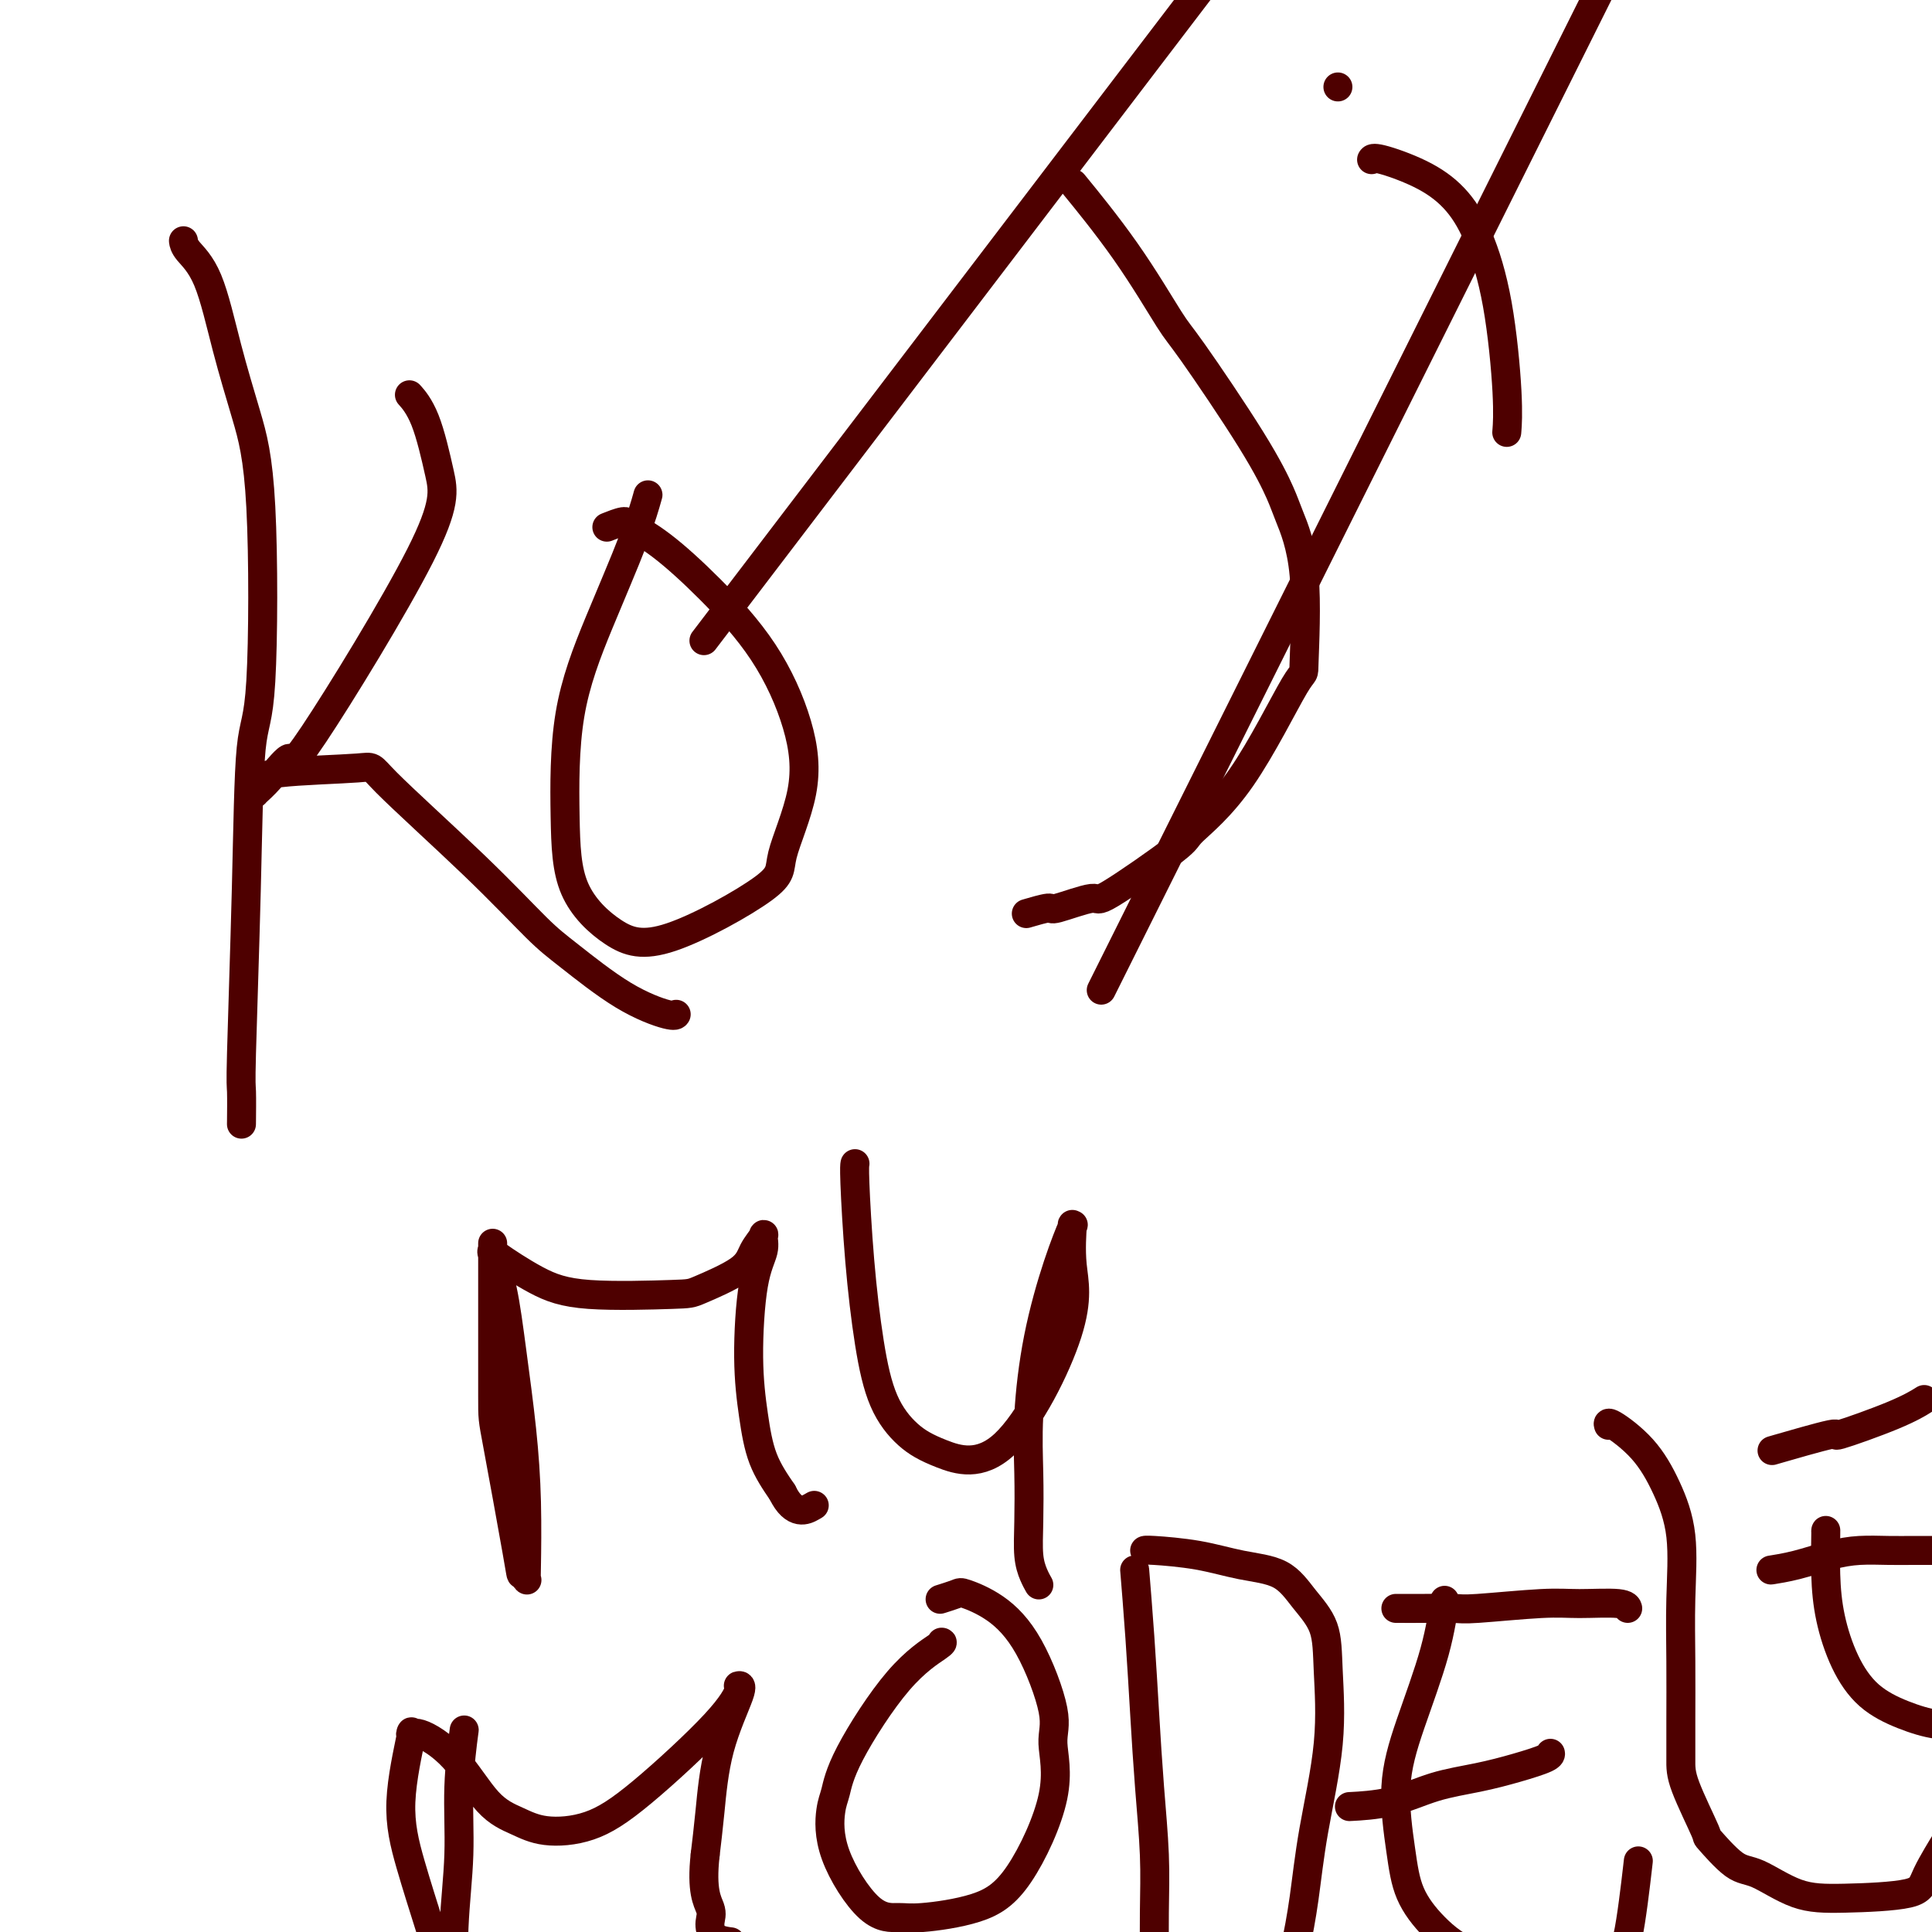 <svg viewBox='0 0 400 400' version='1.1' xmlns='http://www.w3.org/2000/svg' xmlns:xlink='http://www.w3.org/1999/xlink'><g fill='none' stroke='#4E0000' stroke-width='6' stroke-linecap='round' stroke-linejoin='round'><path d='M38,50c-0.017,-0.134 -0.035,-0.267 0,0c0.035,0.267 0.121,0.935 1,2c0.879,1.065 2.549,2.527 4,6c1.451,3.473 2.683,8.957 4,14c1.317,5.043 2.718,9.645 4,14c1.282,4.355 2.445,8.464 3,19c0.555,10.536 0.503,27.501 0,36c-0.503,8.499 -1.455,8.534 -2,14c-0.545,5.466 -0.682,16.362 -1,29c-0.318,12.638 -0.817,27.016 -1,34c-0.183,6.984 -0.049,6.573 0,8c0.049,1.427 0.014,4.694 0,6c-0.014,1.306 -0.007,0.653 0,0'/><path d='M85,82c0.005,0.006 0.010,0.011 0,0c-0.010,-0.011 -0.035,-0.039 0,0c0.035,0.039 0.131,0.146 0,0c-0.131,-0.146 -0.488,-0.546 0,0c0.488,0.546 1.823,2.037 3,5c1.177,2.963 2.198,7.398 3,11c0.802,3.602 1.384,6.370 -4,17c-5.384,10.630 -16.736,29.123 -22,37c-5.264,7.877 -4.440,5.138 -5,5c-0.560,-0.138 -2.504,2.324 -4,4c-1.496,1.676 -2.542,2.565 -3,3c-0.458,0.435 -0.326,0.415 0,0c0.326,-0.415 0.847,-1.226 1,-2c0.153,-0.774 -0.063,-1.512 4,-2c4.063,-0.488 12.405,-0.725 16,-1c3.595,-0.275 2.442,-0.587 6,3c3.558,3.587 11.825,11.074 18,17c6.175,5.926 10.257,10.292 13,13c2.743,2.708 4.147,3.759 7,6c2.853,2.241 7.157,5.673 11,8c3.843,2.327 7.227,3.550 9,4c1.773,0.450 1.935,0.129 2,0c0.065,-0.129 0.032,-0.064 0,0'/><path d='M134,103c0.012,-0.044 0.025,-0.089 0,0c-0.025,0.089 -0.087,0.311 0,0c0.087,-0.311 0.324,-1.157 0,0c-0.324,1.157 -1.210,4.315 -3,9c-1.790,4.685 -4.485,10.896 -7,17c-2.515,6.104 -4.851,12.100 -6,19c-1.149,6.900 -1.112,14.705 -1,21c0.112,6.295 0.299,11.079 2,15c1.701,3.921 4.915,6.978 8,9c3.085,2.022 6.039,3.010 12,1c5.961,-2.010 14.928,-7.018 19,-10c4.072,-2.982 3.248,-3.939 4,-7c0.752,-3.061 3.081,-8.226 4,-13c0.919,-4.774 0.429,-9.156 -1,-14c-1.429,-4.844 -3.795,-10.150 -7,-15c-3.205,-4.850 -7.248,-9.243 -11,-13c-3.752,-3.757 -7.213,-6.877 -10,-9c-2.787,-2.123 -4.902,-3.250 -6,-4c-1.098,-0.750 -1.180,-1.125 -2,-1c-0.820,0.125 -2.377,0.750 -3,1c-0.623,0.250 -0.311,0.125 0,0'/><path d='M179,89c-28.829,37.833 -57.658,75.666 0,0c57.658,-75.666 201.802,-264.831 255,-334c53.198,-69.169 15.448,-18.342 2,1c-13.448,19.342 -2.594,7.201 3,2c5.594,-5.201 5.930,-3.460 6,-3c0.070,0.460 -0.125,-0.361 0,0c0.125,0.361 0.569,1.903 1,3c0.431,1.097 0.847,1.748 1,2c0.153,0.252 0.041,0.107 0,0c-0.041,-0.107 -0.011,-0.174 0,0c0.011,0.174 0.003,0.589 0,1c-0.003,0.411 -0.001,0.818 0,1c0.001,0.182 0.000,0.140 0,0c-0.000,-0.140 -0.000,-0.377 0,0c0.000,0.377 0.000,1.369 0,2c-0.000,0.631 0.000,0.901 0,1c-0.000,0.099 -0.000,0.025 0,0c0.000,-0.025 0.000,-0.003 0,0c-0.000,0.003 -0.000,-0.013 0,0c0.000,0.013 0.001,0.054 0,0c-0.001,-0.054 -0.003,-0.204 0,0c0.003,0.204 0.013,0.764 0,1c-0.013,0.236 -0.047,0.150 0,0c0.047,-0.150 0.175,-0.365 0,0c-0.175,0.365 -0.652,1.311 0,0c0.652,-1.311 2.432,-4.877 0,0c-2.432,4.877 -9.078,18.198 0,0c9.078,-18.198 33.879,-67.914 0,0c-33.879,67.914 -126.440,253.457 -219,439'/><path d='M223,39c0.235,0.287 0.470,0.574 0,0c-0.470,-0.574 -1.645,-2.009 0,0c1.645,2.009 6.111,7.462 10,13c3.889,5.538 7.200,11.162 9,14c1.800,2.838 2.087,2.889 5,7c2.913,4.111 8.451,12.282 12,18c3.549,5.718 5.110,8.984 6,11c0.890,2.016 1.111,2.783 2,5c0.889,2.217 2.447,5.883 3,12c0.553,6.117 0.101,14.685 0,18c-0.101,3.315 0.151,1.377 -2,5c-2.151,3.623 -6.703,12.807 -11,19c-4.297,6.193 -8.340,9.394 -10,11c-1.660,1.606 -0.938,1.617 -4,4c-3.062,2.383 -9.907,7.140 -13,9c-3.093,1.860 -2.434,0.824 -4,1c-1.566,0.176 -5.358,1.563 -7,2c-1.642,0.437 -1.134,-0.075 -2,0c-0.866,0.075 -3.104,0.736 -4,1c-0.896,0.264 -0.448,0.132 0,0'/><path d='M284,33c0.009,-0.017 0.017,-0.033 0,0c-0.017,0.033 -0.060,0.117 0,0c0.060,-0.117 0.221,-0.433 2,0c1.779,0.433 5.174,1.615 8,3c2.826,1.385 5.083,2.974 7,5c1.917,2.026 3.494,4.488 5,8c1.506,3.512 2.940,8.076 4,14c1.060,5.924 1.747,13.210 2,18c0.253,4.790 0.072,7.083 0,8c-0.072,0.917 -0.036,0.459 0,0'/><path d='M277,18c0.000,0.000 0.000,0.000 0,0c0.000,0.000 0.000,0.000 0,0c0.000,0.000 0.000,0.000 0,0c0.000,0.000 0.000,0.000 0,0c0.000,0.000 0.000,0.000 0,0c0.000,0.000 0.000,0.000 0,0'/><path d='M102,258c0.000,-0.531 0.000,-1.063 0,0c-0.000,1.063 -0.001,3.720 0,10c0.001,6.280 0.004,16.184 0,21c-0.004,4.816 -0.015,4.545 1,10c1.015,5.455 3.056,16.637 4,22c0.944,5.363 0.789,4.906 1,5c0.211,0.094 0.786,0.739 1,1c0.214,0.261 0.065,0.137 0,0c-0.065,-0.137 -0.047,-0.288 0,-3c0.047,-2.712 0.124,-7.984 0,-13c-0.124,-5.016 -0.450,-9.775 -1,-15c-0.550,-5.225 -1.324,-10.917 -2,-16c-0.676,-5.083 -1.256,-9.559 -2,-13c-0.744,-3.441 -1.654,-5.849 -2,-7c-0.346,-1.151 -0.127,-1.047 0,-1c0.127,0.047 0.164,0.037 0,0c-0.164,-0.037 -0.527,-0.102 1,1c1.527,1.102 4.945,3.369 8,5c3.055,1.631 5.749,2.625 11,3c5.251,0.375 13.061,0.132 17,0c3.939,-0.132 4.008,-0.153 6,-1c1.992,-0.847 5.909,-2.521 8,-4c2.091,-1.479 2.358,-2.764 3,-4c0.642,-1.236 1.660,-2.422 2,-3c0.340,-0.578 0.003,-0.549 0,0c-0.003,0.549 0.329,1.618 0,3c-0.329,1.382 -1.320,3.078 -2,7c-0.680,3.922 -1.048,10.072 -1,15c0.048,4.928 0.513,8.634 1,12c0.487,3.366 0.996,6.390 2,9c1.004,2.610 2.502,4.805 4,7'/><path d='M162,309c2.422,5.022 4.978,3.578 6,3c1.022,-0.578 0.511,-0.289 0,0'/><path d='M177,241c-0.005,0.022 -0.010,0.045 0,0c0.010,-0.045 0.034,-0.156 0,0c-0.034,0.156 -0.128,0.579 0,4c0.128,3.421 0.478,9.839 1,16c0.522,6.161 1.216,12.066 2,17c0.784,4.934 1.658,8.897 3,12c1.342,3.103 3.151,5.345 5,7c1.849,1.655 3.739,2.722 7,4c3.261,1.278 7.892,2.768 13,-2c5.108,-4.768 10.691,-15.794 13,-23c2.309,-7.206 1.343,-10.592 1,-14c-0.343,-3.408 -0.063,-6.839 0,-8c0.063,-1.161 -0.092,-0.051 0,0c0.092,0.051 0.431,-0.956 0,0c-0.431,0.956 -1.632,3.874 -3,8c-1.368,4.126 -2.903,9.461 -4,15c-1.097,5.539 -1.755,11.283 -2,16c-0.245,4.717 -0.076,8.406 0,12c0.076,3.594 0.059,7.093 0,10c-0.059,2.907 -0.160,5.223 0,7c0.160,1.777 0.582,3.017 1,4c0.418,0.983 0.834,1.709 1,2c0.166,0.291 0.083,0.145 0,0'/><path d='M96,359c-0.033,0.245 -0.065,0.490 0,0c0.065,-0.490 0.228,-1.716 0,0c-0.228,1.716 -0.846,6.375 -1,11c-0.154,4.625 0.154,9.215 0,14c-0.154,4.785 -0.772,9.764 -1,15c-0.228,5.236 -0.067,10.729 0,13c0.067,2.271 0.038,1.321 0,1c-0.038,-0.321 -0.086,-0.013 0,0c0.086,0.013 0.304,-0.270 0,-1c-0.304,-0.730 -1.132,-1.907 -2,-4c-0.868,-2.093 -1.778,-5.103 -3,-9c-1.222,-3.897 -2.756,-8.683 -4,-13c-1.244,-4.317 -2.197,-8.165 -2,-13c0.197,-4.835 1.545,-10.656 2,-13c0.455,-2.344 0.017,-1.211 0,-1c-0.017,0.211 0.385,-0.500 2,0c1.615,0.500 4.441,2.211 7,5c2.559,2.789 4.849,6.656 7,9c2.151,2.344 4.161,3.164 6,4c1.839,0.836 3.505,1.688 6,2c2.495,0.312 5.817,0.084 9,-1c3.183,-1.084 6.225,-3.022 11,-7c4.775,-3.978 11.283,-9.995 15,-14c3.717,-4.005 4.643,-5.999 5,-7c0.357,-1.001 0.145,-1.008 0,-1c-0.145,0.008 -0.224,0.033 0,0c0.224,-0.033 0.751,-0.122 0,2c-0.751,2.122 -2.779,6.456 -4,11c-1.221,4.544 -1.635,9.298 -2,13c-0.365,3.702 -0.683,6.351 -1,9'/><path d='M146,384c-0.853,7.614 0.514,9.648 1,11c0.486,1.352 0.092,2.023 0,3c-0.092,0.977 0.120,2.262 1,3c0.880,0.738 2.429,0.929 3,1c0.571,0.071 0.163,0.020 0,0c-0.163,-0.020 -0.082,-0.010 0,0'/><path d='M195,340c-0.004,-0.000 -0.008,-0.001 0,0c0.008,0.001 0.027,0.003 0,0c-0.027,-0.003 -0.101,-0.013 0,0c0.101,0.013 0.378,0.047 -1,1c-1.378,0.953 -4.409,2.825 -8,7c-3.591,4.175 -7.740,10.653 -10,15c-2.260,4.347 -2.632,6.562 -3,8c-0.368,1.438 -0.734,2.099 -1,4c-0.266,1.901 -0.433,5.041 1,9c1.433,3.959 4.466,8.736 7,11c2.534,2.264 4.569,2.014 6,2c1.431,-0.014 2.260,0.209 5,0c2.740,-0.209 7.393,-0.848 11,-2c3.607,-1.152 6.169,-2.816 9,-7c2.831,-4.184 5.933,-10.888 7,-16c1.067,-5.112 0.100,-8.631 0,-11c-0.100,-2.369 0.666,-3.588 0,-7c-0.666,-3.412 -2.764,-9.016 -5,-13c-2.236,-3.984 -4.610,-6.349 -7,-8c-2.390,-1.651 -4.795,-2.587 -6,-3c-1.205,-0.413 -1.209,-0.304 -2,0c-0.791,0.304 -2.369,0.801 -3,1c-0.631,0.199 -0.316,0.099 0,0'/><path d='M235,326c-0.006,-0.078 -0.013,-0.156 0,0c0.013,0.156 0.045,0.545 0,0c-0.045,-0.545 -0.166,-2.023 0,0c0.166,2.023 0.619,7.546 1,13c0.381,5.454 0.691,10.840 1,16c0.309,5.160 0.619,10.095 1,15c0.381,4.905 0.834,9.779 1,14c0.166,4.221 0.045,7.790 0,12c-0.045,4.210 -0.013,9.060 0,11c0.013,1.940 0.006,0.970 0,0'/><path d='M237,321c0.003,-0.004 0.006,-0.009 0,0c-0.006,0.009 -0.022,0.030 0,0c0.022,-0.030 0.080,-0.113 2,0c1.920,0.113 5.702,0.421 9,1c3.298,0.579 6.113,1.428 9,2c2.887,0.572 5.848,0.867 8,2c2.152,1.133 3.495,3.105 5,5c1.505,1.895 3.171,3.714 4,6c0.829,2.286 0.819,5.041 1,9c0.181,3.959 0.552,9.124 0,15c-0.552,5.876 -2.028,12.464 -3,18c-0.972,5.536 -1.440,10.019 -2,14c-0.560,3.981 -1.211,7.459 -2,11c-0.789,3.541 -1.715,7.145 -2,9c-0.285,1.855 0.073,1.961 -1,2c-1.073,0.039 -3.576,0.010 -5,0c-1.424,-0.010 -1.768,-0.003 -4,0c-2.232,0.003 -6.352,0.001 -8,0c-1.648,-0.001 -0.824,-0.000 0,0'/><path d='M299,332c-0.002,0.015 -0.004,0.029 0,0c0.004,-0.029 0.014,-0.102 0,0c-0.014,0.102 -0.050,0.380 0,0c0.050,-0.380 0.188,-1.416 0,0c-0.188,1.416 -0.701,5.286 -2,10c-1.299,4.714 -3.382,10.272 -5,15c-1.618,4.728 -2.769,8.627 -3,13c-0.231,4.373 0.460,9.219 1,13c0.540,3.781 0.929,6.496 2,9c1.071,2.504 2.825,4.796 5,7c2.175,2.204 4.770,4.320 9,6c4.230,1.680 10.093,2.924 15,3c4.907,0.076 8.856,-1.016 11,-2c2.144,-0.984 2.482,-1.862 3,-2c0.518,-0.138 1.216,0.463 2,-3c0.784,-3.463 1.652,-10.989 2,-14c0.348,-3.011 0.174,-1.505 0,0'/><path d='M280,374c-0.050,0.003 -0.099,0.005 0,0c0.099,-0.005 0.348,-0.018 0,0c-0.348,0.018 -1.292,0.066 0,0c1.292,-0.066 4.819,-0.245 8,-1c3.181,-0.755 6.015,-2.087 9,-3c2.985,-0.913 6.120,-1.408 9,-2c2.880,-0.592 5.504,-1.282 8,-2c2.496,-0.718 4.864,-1.462 6,-2c1.136,-0.538 1.039,-0.868 1,-1c-0.039,-0.132 -0.019,-0.066 0,0'/><path d='M289,333c1.916,0.008 3.831,0.017 6,0c2.169,-0.017 4.591,-0.058 6,0c1.409,0.058 1.803,0.215 5,0c3.197,-0.215 9.196,-0.804 13,-1c3.804,-0.196 5.411,-0.001 8,0c2.589,0.001 6.159,-0.192 8,0c1.841,0.192 1.955,0.769 2,1c0.045,0.231 0.023,0.115 0,0'/><path d='M333,295c0.002,0.007 0.005,0.015 0,0c-0.005,-0.015 -0.017,-0.052 0,0c0.017,0.052 0.065,0.191 0,0c-0.065,-0.191 -0.242,-0.714 1,0c1.242,0.714 3.902,2.664 6,5c2.098,2.336 3.634,5.059 5,8c1.366,2.941 2.562,6.099 3,10c0.438,3.901 0.117,8.544 0,13c-0.117,4.456 -0.030,8.726 0,13c0.030,4.274 0.004,8.552 0,12c-0.004,3.448 0.014,6.066 0,8c-0.014,1.934 -0.062,3.184 1,6c1.062,2.816 3.232,7.199 4,9c0.768,1.801 0.133,1.019 1,2c0.867,0.981 3.238,3.725 5,5c1.762,1.275 2.917,1.080 5,2c2.083,0.920 5.095,2.956 8,4c2.905,1.044 5.704,1.095 10,1c4.296,-0.095 10.090,-0.335 13,-1c2.910,-0.665 2.937,-1.756 4,-4c1.063,-2.244 3.161,-5.641 4,-7c0.839,-1.359 0.420,-0.679 0,0'/><path d='M378,317c0.001,-0.019 0.002,-0.039 0,0c-0.002,0.039 -0.007,0.136 0,0c0.007,-0.136 0.026,-0.504 0,1c-0.026,1.504 -0.095,4.882 0,8c0.095,3.118 0.355,5.978 1,9c0.645,3.022 1.674,6.207 3,9c1.326,2.793 2.948,5.193 5,7c2.052,1.807 4.533,3.020 7,4c2.467,0.980 4.919,1.727 7,2c2.081,0.273 3.791,0.074 6,0c2.209,-0.074 4.917,-0.021 6,0c1.083,0.021 0.542,0.011 0,0'/><path d='M367,325c0.105,-0.016 0.210,-0.033 0,0c-0.210,0.033 -0.735,0.114 0,0c0.735,-0.114 2.731,-0.423 5,-1c2.269,-0.577 4.810,-1.423 7,-2c2.190,-0.577 4.030,-0.887 6,-1c1.970,-0.113 4.069,-0.030 6,0c1.931,0.030 3.693,0.008 5,0c1.307,-0.008 2.160,-0.002 3,0c0.840,0.002 1.669,0.001 2,0c0.331,-0.001 0.166,-0.000 0,0'/><path d='M368,300c0.024,-0.007 0.049,-0.014 0,0c-0.049,0.014 -0.170,0.049 0,0c0.170,-0.049 0.631,-0.183 0,0c-0.631,0.183 -2.354,0.683 0,0c2.354,-0.683 8.785,-2.548 11,-3c2.215,-0.452 0.212,0.508 2,0c1.788,-0.508 7.366,-2.483 11,-4c3.634,-1.517 5.324,-2.576 6,-3c0.676,-0.424 0.338,-0.212 0,0'/></g>
</svg>